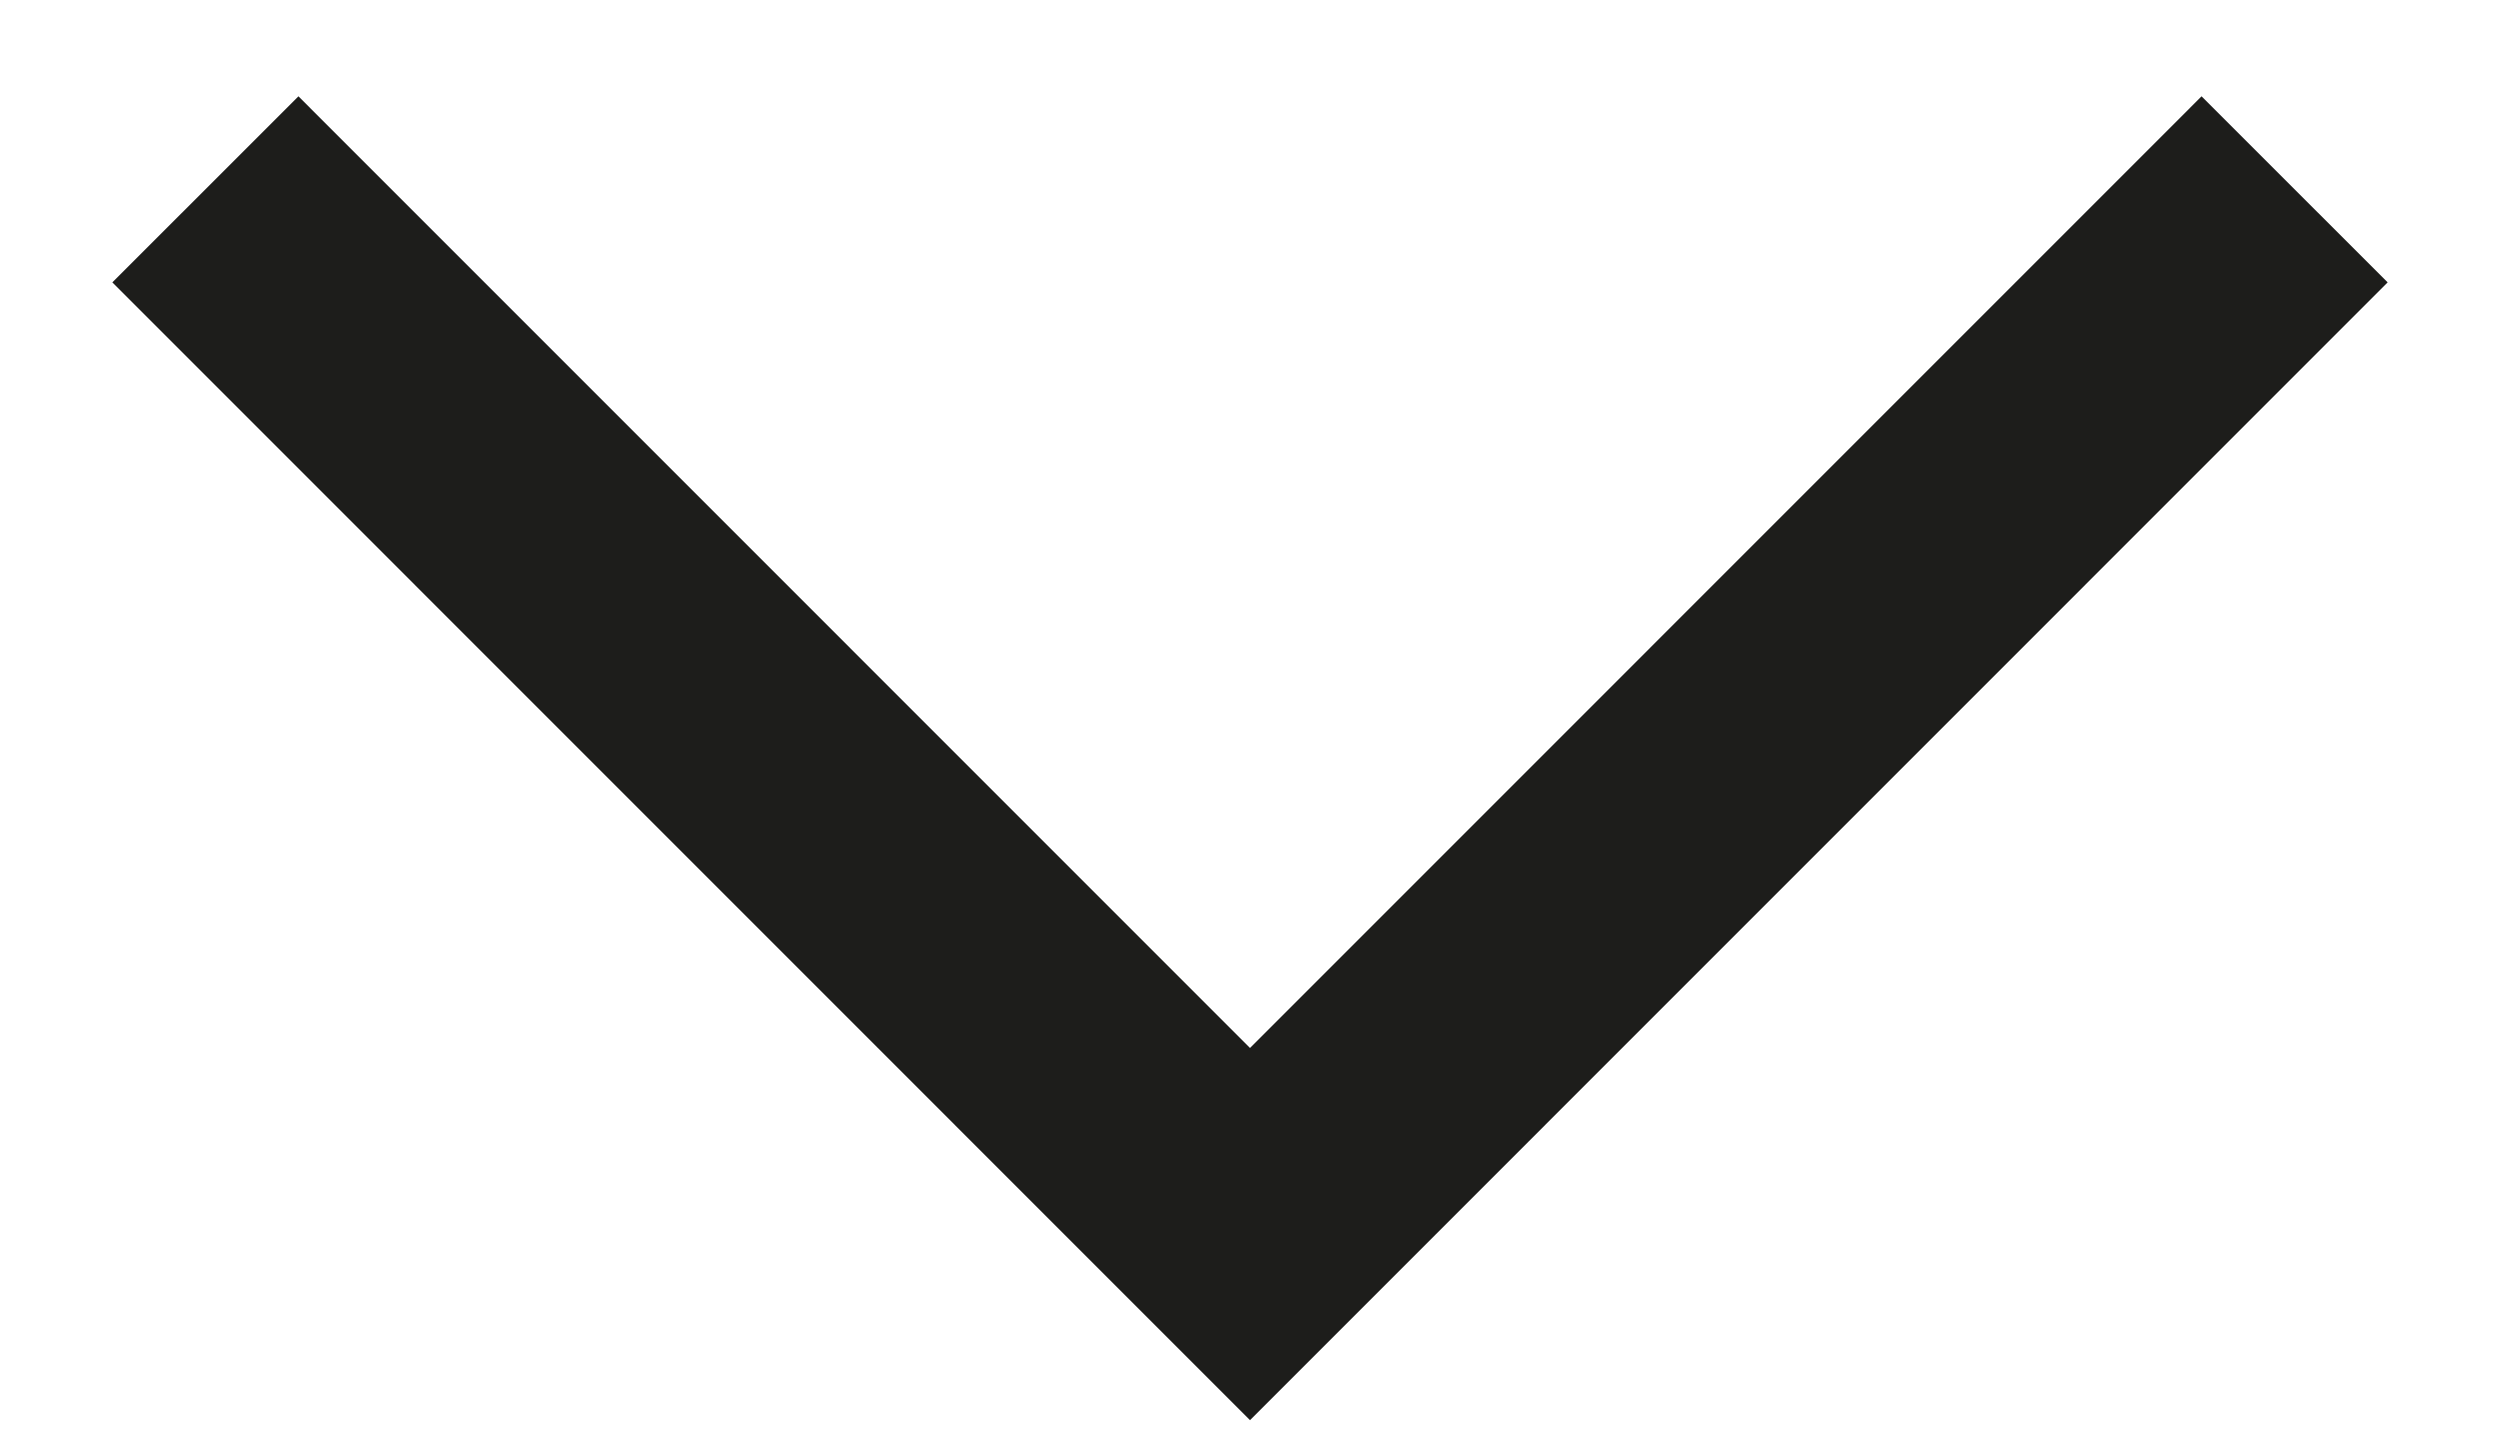 <?xml version="1.0" encoding="UTF-8"?> <svg xmlns="http://www.w3.org/2000/svg" width="19" height="11" viewBox="0 0 19 11" fill="none"> <path d="M17.439 1.439L9.5 9.379L1.561 1.439" stroke="#1D1D1B" stroke-width="2"></path> </svg> 